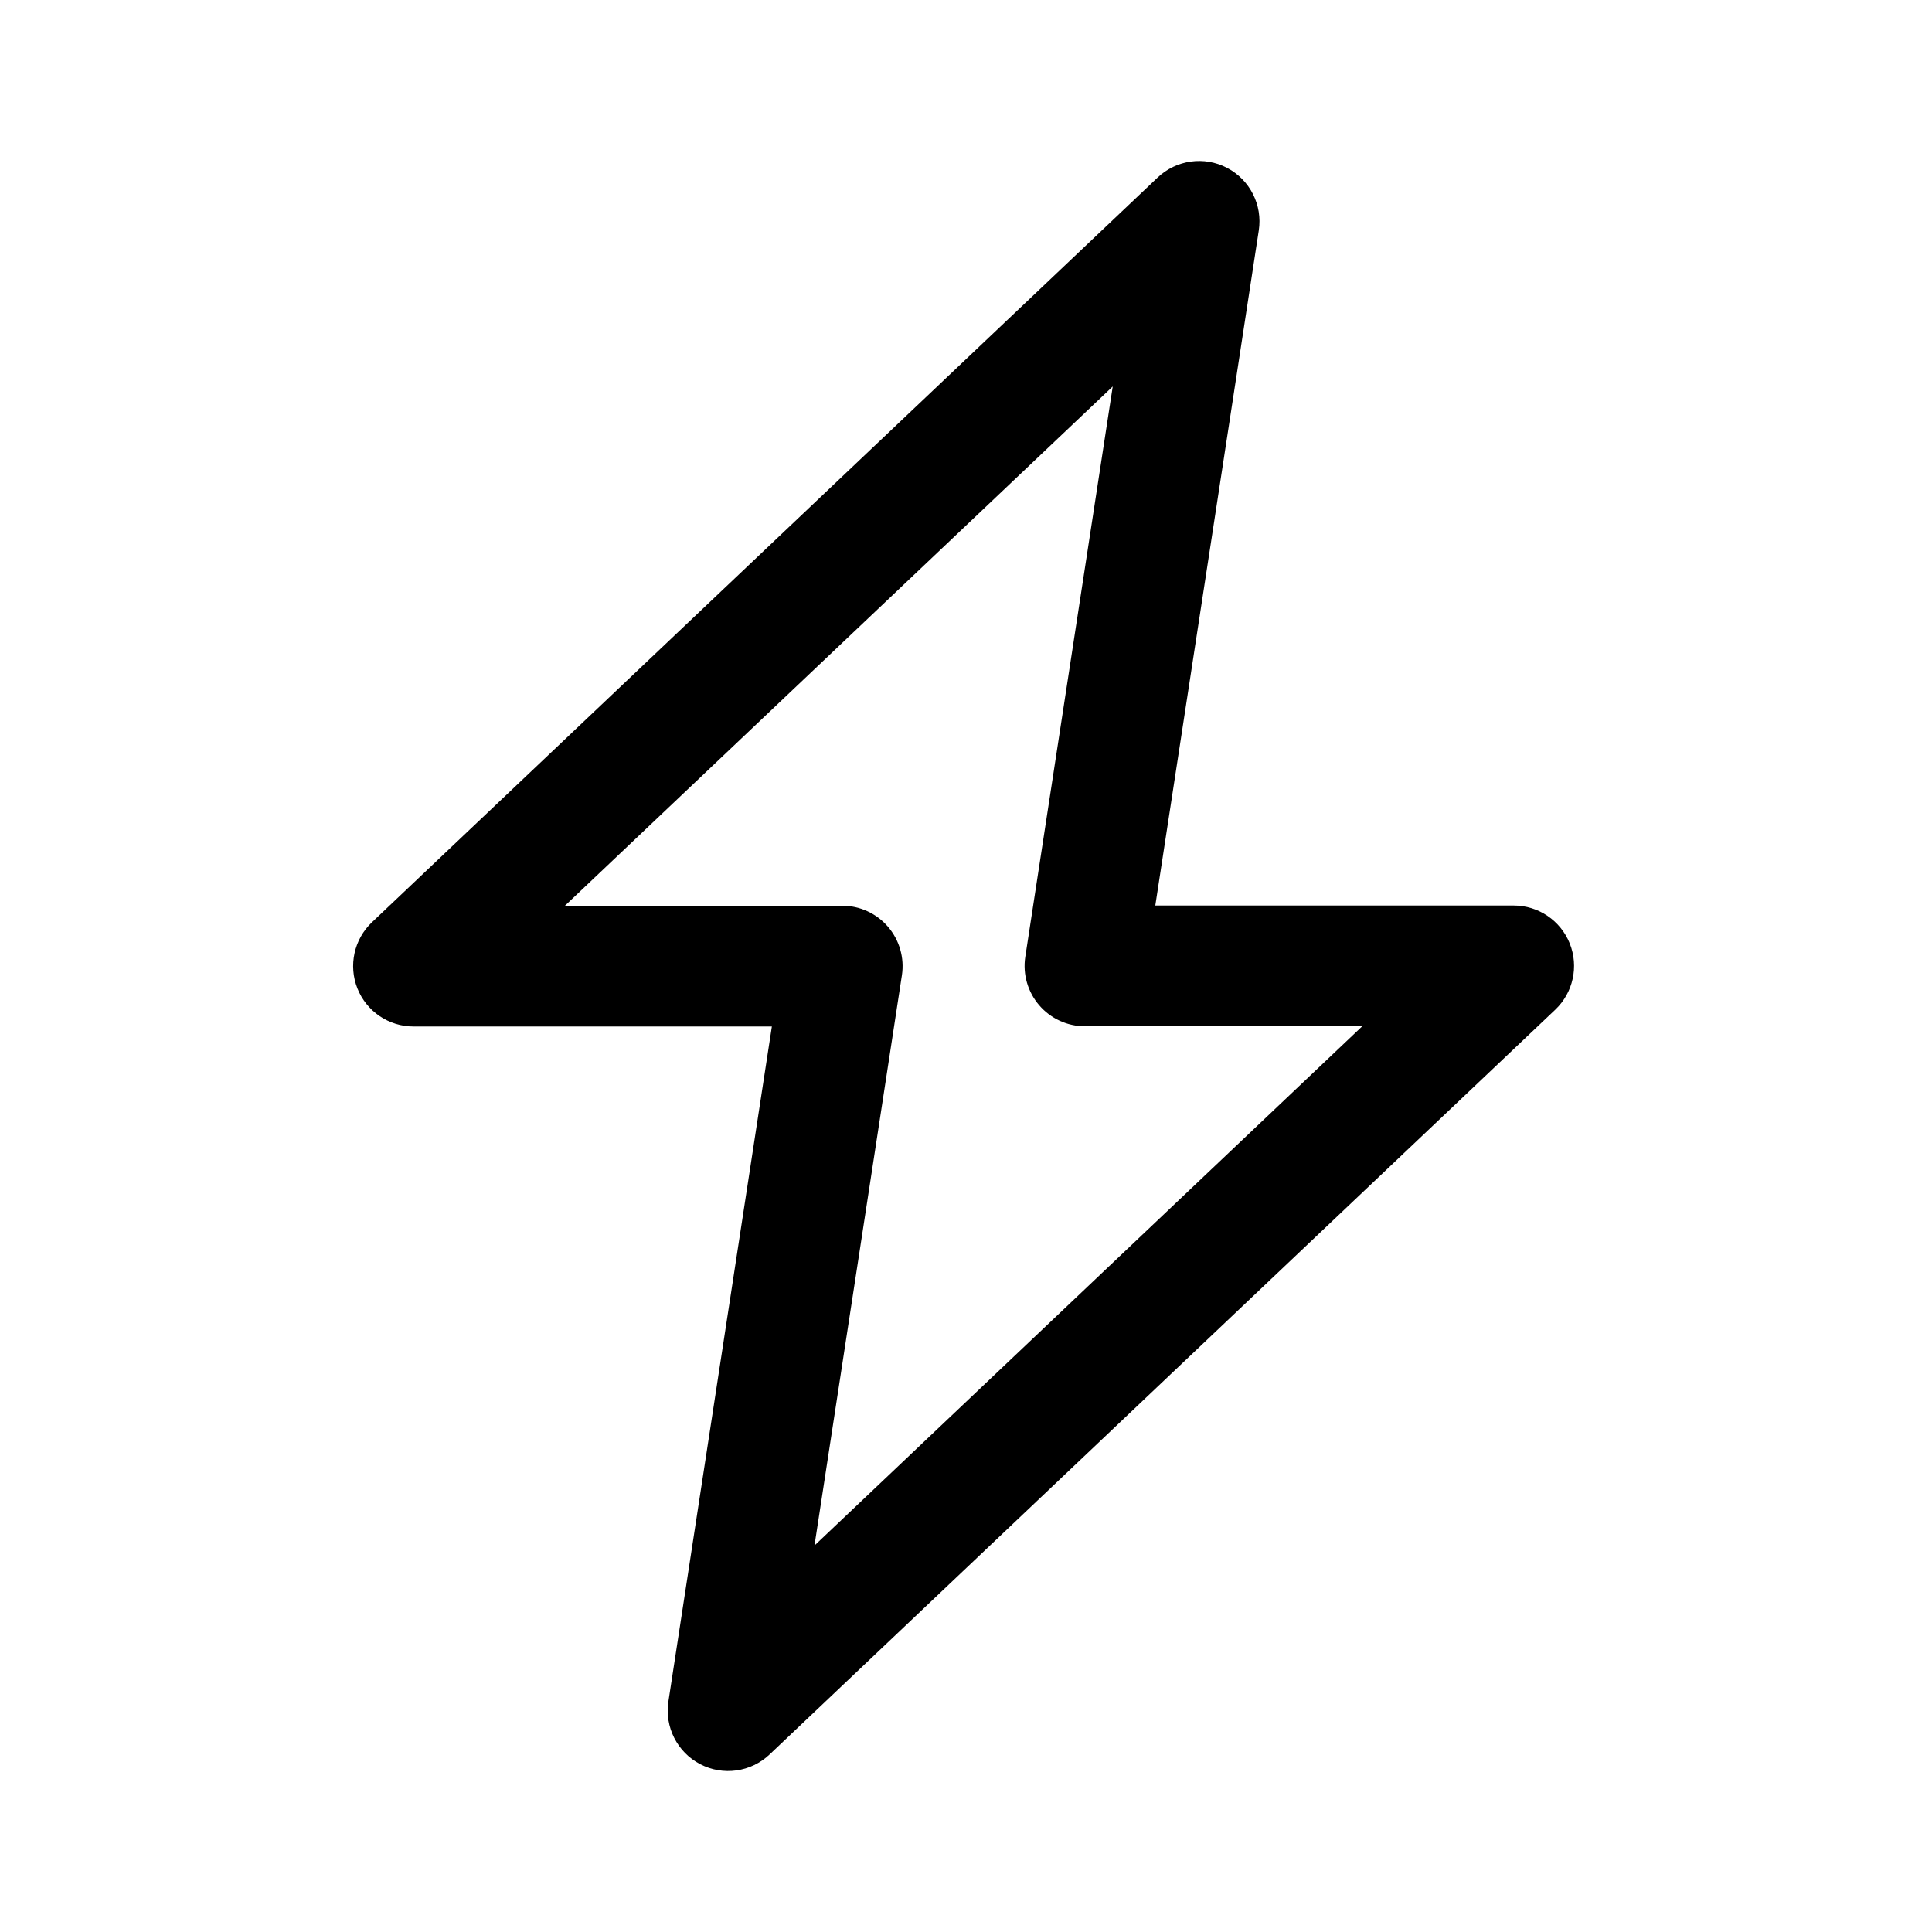 <svg width="56" height="56" viewBox="0 0 56 56" fill="none" xmlns="http://www.w3.org/2000/svg">
<path fill-rule="evenodd" clip-rule="evenodd" d="M35.568 4.866C36.231 5.213 36.6 5.943 36.486 6.682L33.487 26.247L43.875 26.247C44.591 26.247 45.235 26.683 45.501 27.349C45.766 28.014 45.599 28.774 45.079 29.267L22.308 50.853C21.765 51.368 20.955 51.481 20.293 51.134C19.63 50.787 19.261 50.058 19.374 49.318L22.373 29.753H11.985C11.269 29.753 10.625 29.317 10.36 28.651C10.095 27.986 10.262 27.226 10.781 26.733L33.553 5.147C34.096 4.632 34.905 4.519 35.568 4.866ZM16.375 26.253H24.412C24.922 26.253 25.407 26.476 25.74 26.864C26.072 27.251 26.219 27.764 26.142 28.269L23.608 44.798L39.485 29.747L31.449 29.747C30.938 29.747 30.453 29.524 30.121 29.137C29.788 28.749 29.641 28.236 29.719 27.732L32.253 11.202L16.375 26.253Z" fill="black"/>
</svg>
